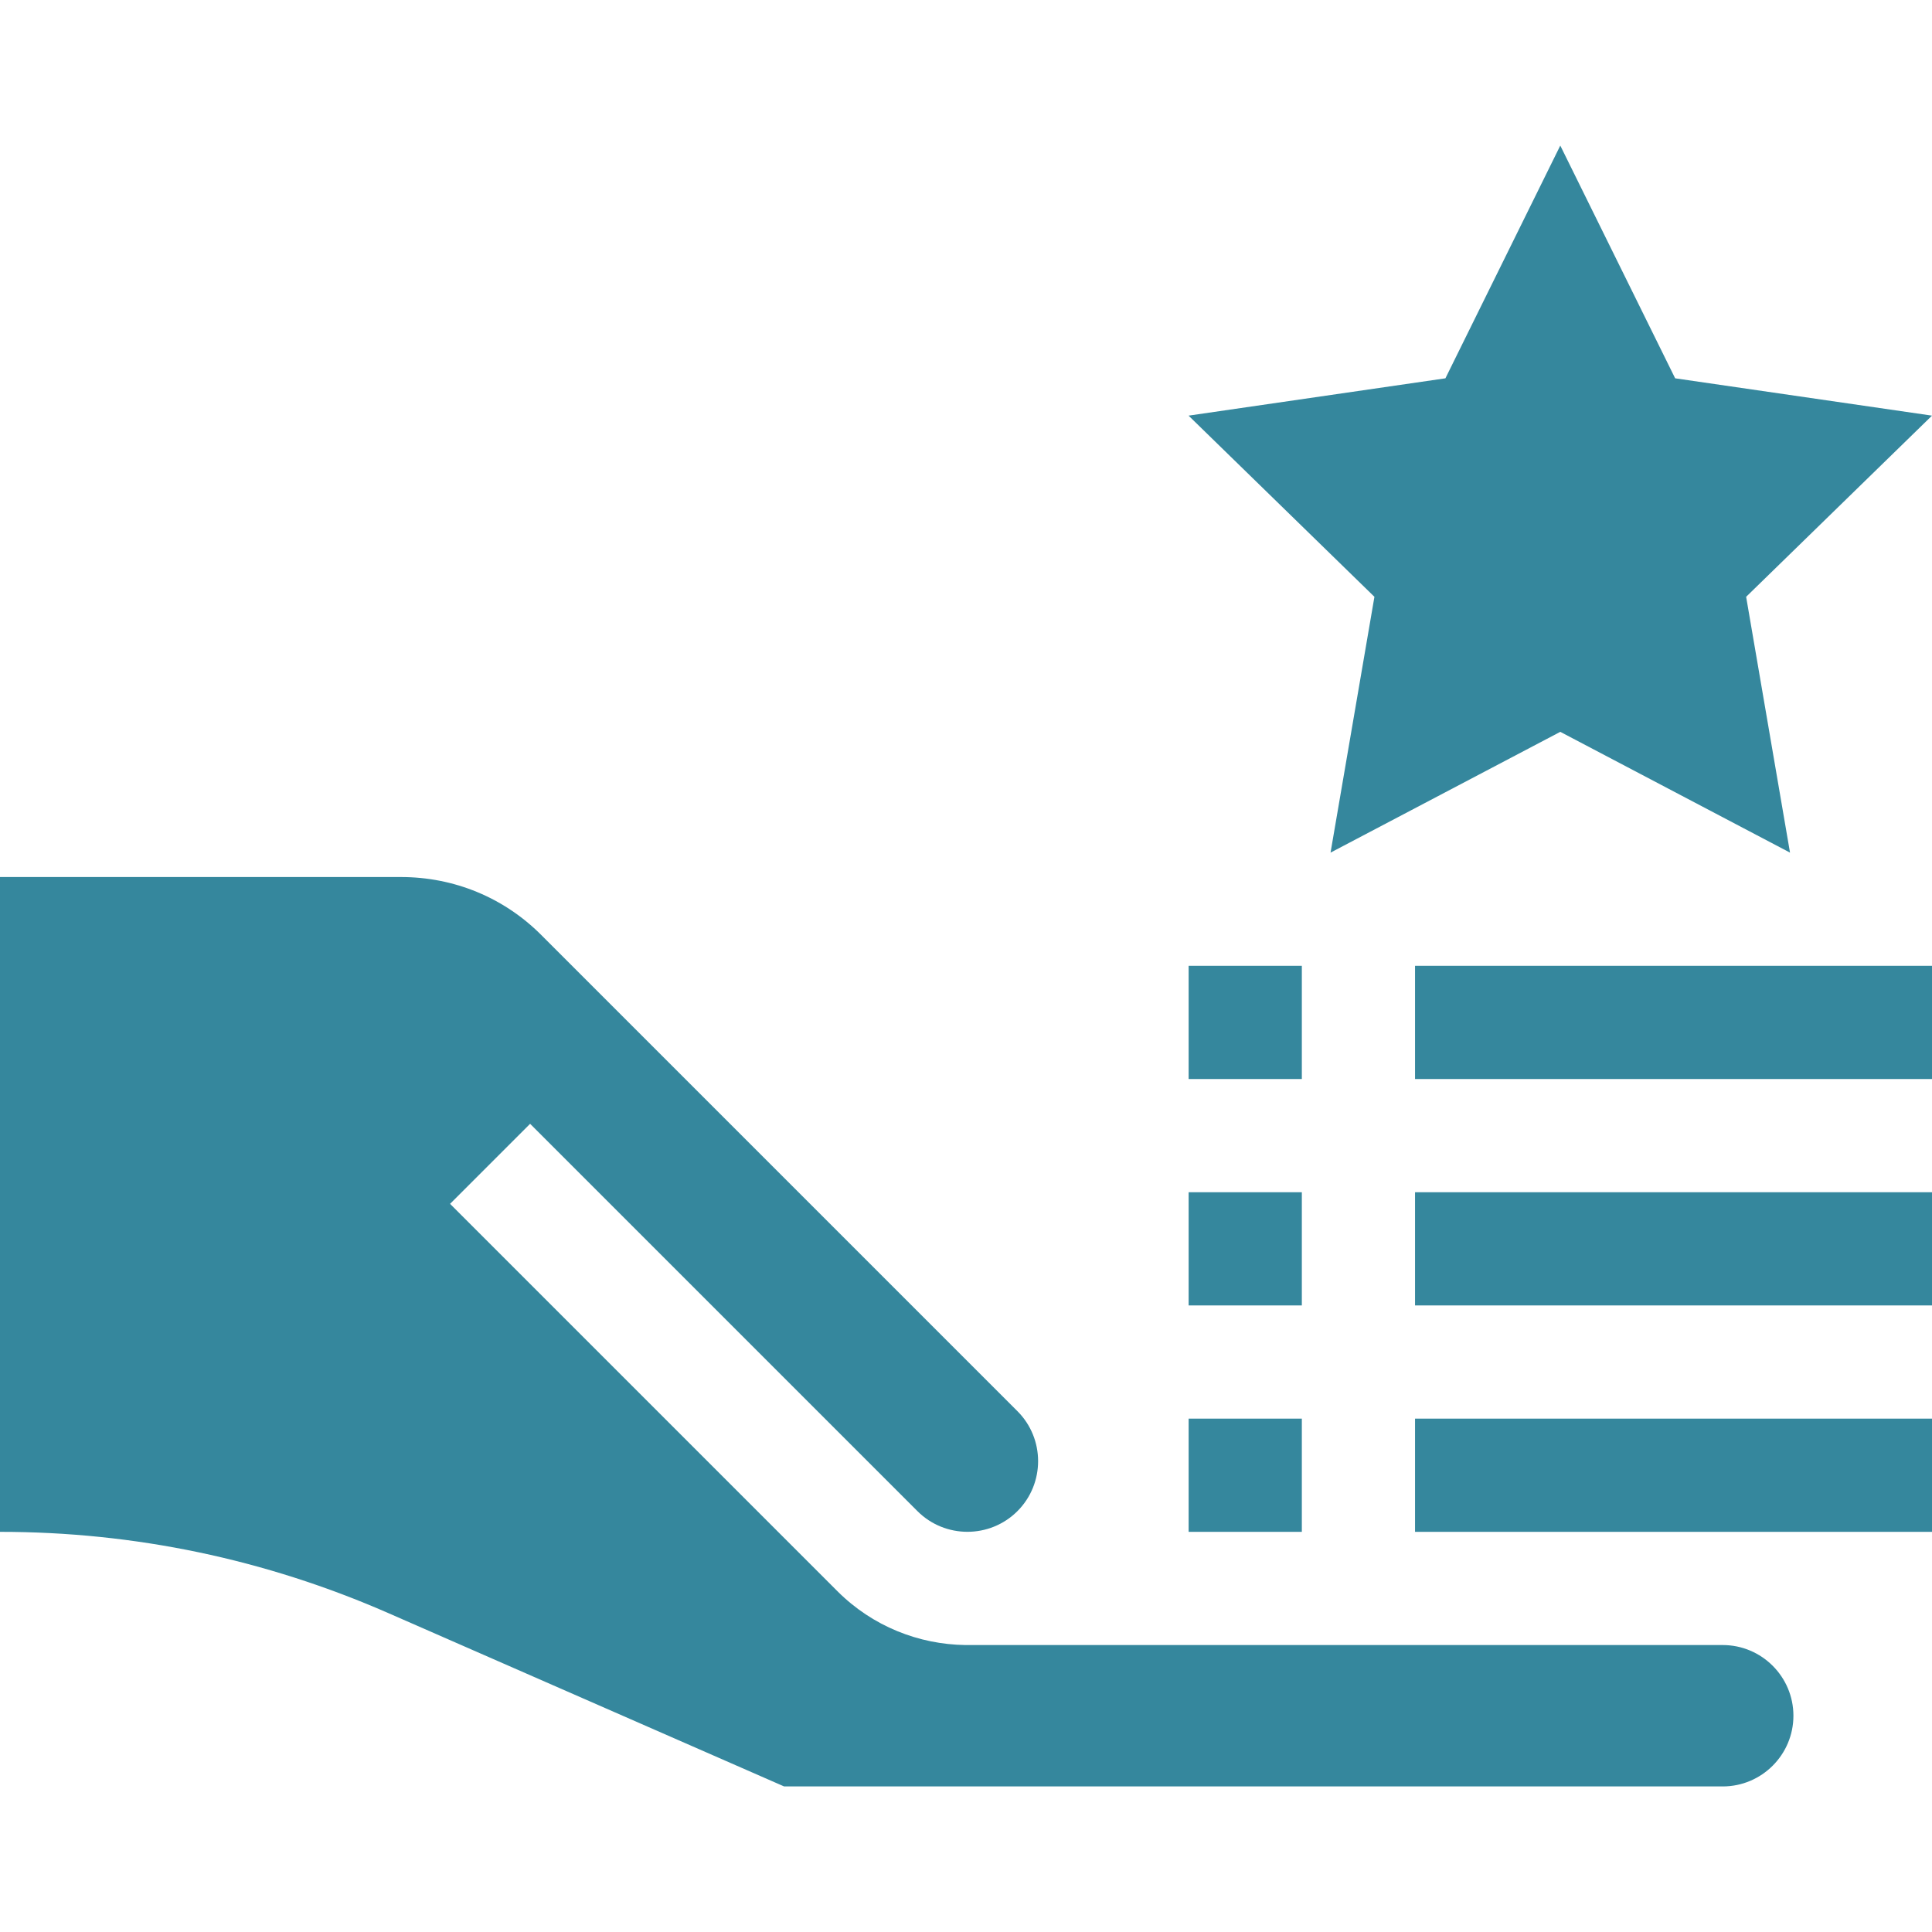 <svg xmlns="http://www.w3.org/2000/svg" version="1.1" xmlns:xlink="http://www.w3.org/1999/xlink" xmlns:svgjs="http://svgjs.com/svgjs" x="0" y="0" viewBox="0 0 512 512" style="enable-background:new 0 0 512 512" xml:space="preserve" class=""><g><path d="M207.796 473.422h248.743c10.331 0 18.735-8.404 18.735-18.734s-8.404-18.734-18.735-18.734h-200.72c-12.292-.177-24.54-4.916-33.898-14.274l-102.65-102.65 21.213-21.213 102.65 102.65c7.304 7.303 19.19 7.303 26.495 0 7.305-7.305 7.305-19.19 0-26.495L143.402 247.745c-9.882-9.881-23.072-15.322-37.139-15.322H0v173.531c35.662 0 70.307 7.254 102.97 21.56zM352.608 225.953l60.883-32.008 60.882 32.009-11.628-67.794L512 110.148l-68.068-9.891-30.441-61.679-30.442 61.679-68.067 9.891 49.254 48.012z" fill="#35879d" data-original="#000000"/><path d="M375 375.954h137v30H375zM375 315.954h137v30H375zM375 255.954h137v30H375zM315 375.954h30v30h-30zM315 315.954h30v30h-30zM315 255.954h30v30h-30z" fill="#35879d" data-original="#000000"/></g></svg>